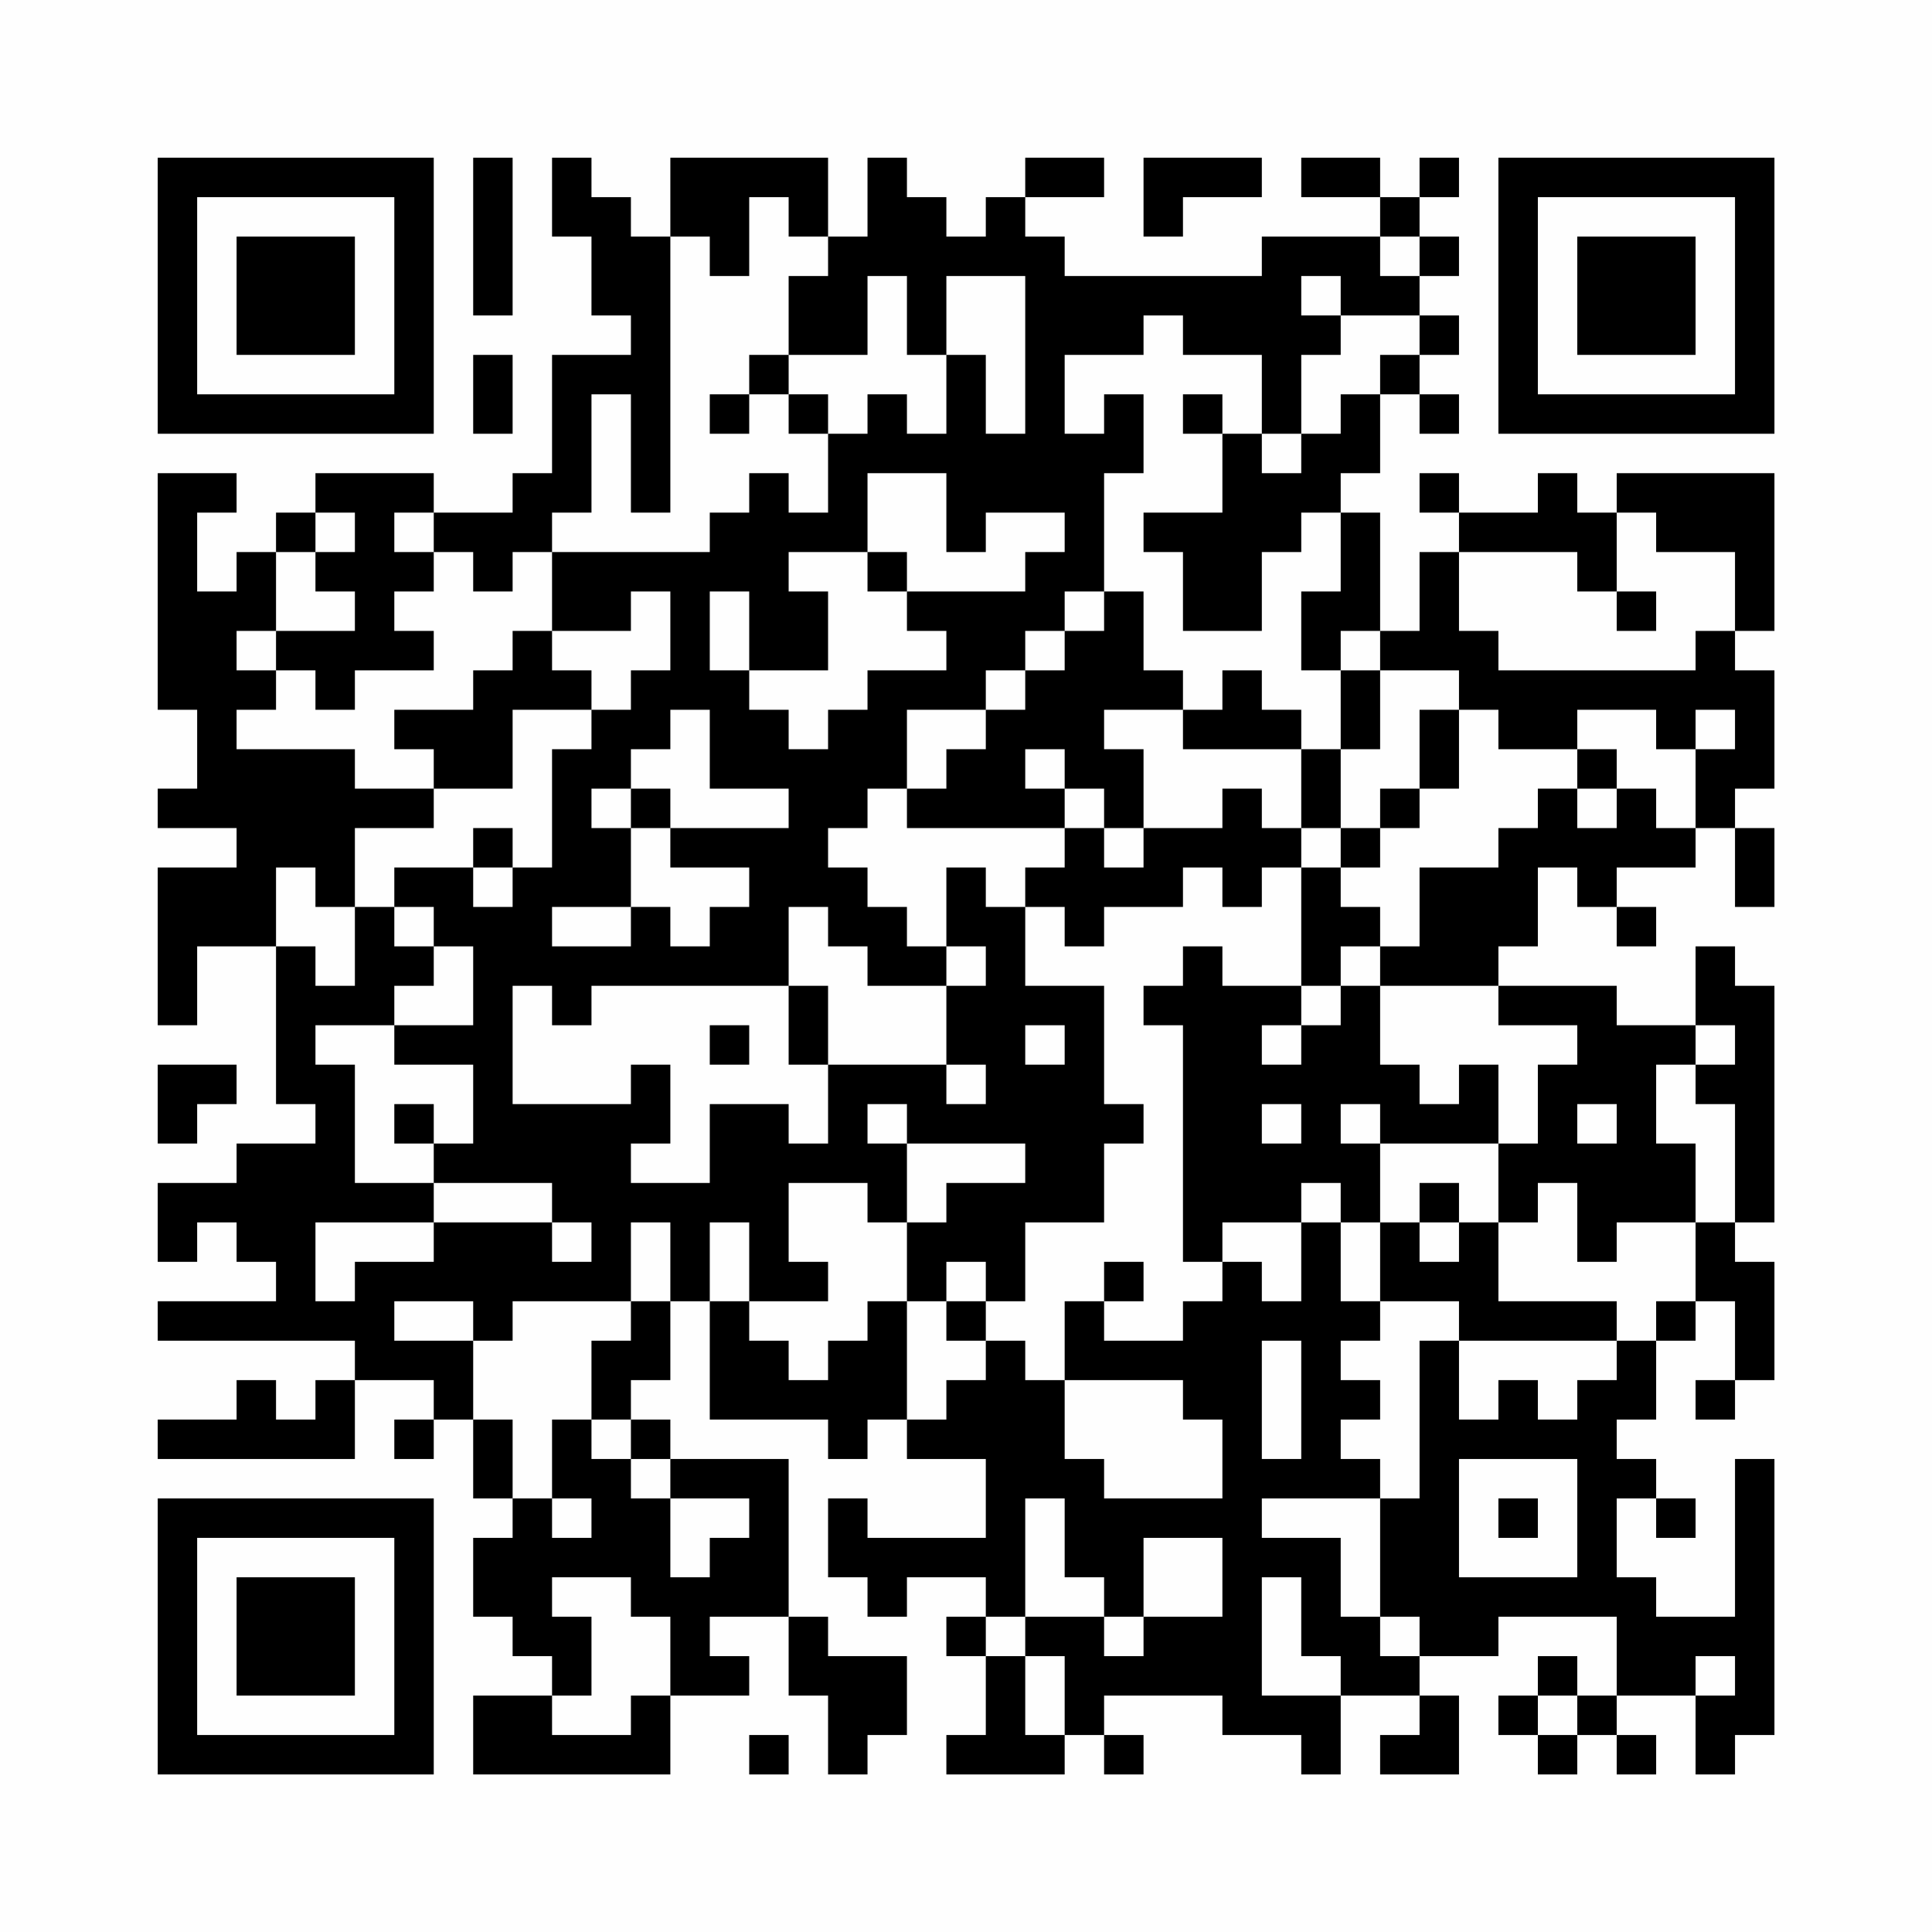 <?xml version="1.0" encoding="UTF-8"?>
<svg xmlns="http://www.w3.org/2000/svg" version="1.1" width="200" height="200" viewBox="0 0 200 200"><rect x="0" y="0" width="200" height="200" fill="#fefefe"/><g transform="scale(4.082)"><g transform="translate(4,4)"><path fill-rule="evenodd" d="M8 0L8 4L9 4L9 0ZM10 0L10 2L11 2L11 4L12 4L12 5L10 5L10 8L9 8L9 9L7 9L7 8L4 8L4 9L3 9L3 10L2 10L2 11L1 11L1 9L2 9L2 8L0 8L0 14L1 14L1 16L0 16L0 17L2 17L2 18L0 18L0 22L1 22L1 20L3 20L3 24L4 24L4 25L2 25L2 26L0 26L0 28L1 28L1 27L2 27L2 28L3 28L3 29L0 29L0 30L5 30L5 31L4 31L4 32L3 32L3 31L2 31L2 32L0 32L0 33L5 33L5 31L7 31L7 32L6 32L6 33L7 33L7 32L8 32L8 34L9 34L9 35L8 35L8 37L9 37L9 38L10 38L10 39L8 39L8 41L13 41L13 39L15 39L15 38L14 38L14 37L16 37L16 39L17 39L17 41L18 41L18 40L19 40L19 38L17 38L17 37L16 37L16 33L13 33L13 32L12 32L12 31L13 31L13 29L14 29L14 32L17 32L17 33L18 33L18 32L19 32L19 33L21 33L21 35L18 35L18 34L17 34L17 36L18 36L18 37L19 37L19 36L21 36L21 37L20 37L20 38L21 38L21 40L20 40L20 41L23 41L23 40L24 40L24 41L25 41L25 40L24 40L24 39L27 39L27 40L29 40L29 41L30 41L30 39L32 39L32 40L31 40L31 41L33 41L33 39L32 39L32 38L34 38L34 37L37 37L37 39L36 39L36 38L35 38L35 39L34 39L34 40L35 40L35 41L36 41L36 40L37 40L37 41L38 41L38 40L37 40L37 39L39 39L39 41L40 41L40 40L41 40L41 33L40 33L40 37L38 37L38 36L37 36L37 34L38 34L38 35L39 35L39 34L38 34L38 33L37 33L37 32L38 32L38 30L39 30L39 29L40 29L40 31L39 31L39 32L40 32L40 31L41 31L41 28L40 28L40 27L41 27L41 21L40 21L40 20L39 20L39 22L37 22L37 21L34 21L34 20L35 20L35 18L36 18L36 19L37 19L37 20L38 20L38 19L37 19L37 18L39 18L39 17L40 17L40 19L41 19L41 17L40 17L40 16L41 16L41 13L40 13L40 12L41 12L41 8L37 8L37 9L36 9L36 8L35 8L35 9L33 9L33 8L32 8L32 9L33 9L33 10L32 10L32 12L31 12L31 9L30 9L30 8L31 8L31 6L32 6L32 7L33 7L33 6L32 6L32 5L33 5L33 4L32 4L32 3L33 3L33 2L32 2L32 1L33 1L33 0L32 0L32 1L31 1L31 0L29 0L29 1L31 1L31 2L28 2L28 3L23 3L23 2L22 2L22 1L24 1L24 0L22 0L22 1L21 1L21 2L20 2L20 1L19 1L19 0L18 0L18 2L17 2L17 0L13 0L13 2L12 2L12 1L11 1L11 0ZM25 0L25 2L26 2L26 1L28 1L28 0ZM15 1L15 3L14 3L14 2L13 2L13 9L12 9L12 6L11 6L11 9L10 9L10 10L9 10L9 11L8 11L8 10L7 10L7 9L6 9L6 10L7 10L7 11L6 11L6 12L7 12L7 13L5 13L5 14L4 14L4 13L3 13L3 12L5 12L5 11L4 11L4 10L5 10L5 9L4 9L4 10L3 10L3 12L2 12L2 13L3 13L3 14L2 14L2 15L5 15L5 16L7 16L7 17L5 17L5 19L4 19L4 18L3 18L3 20L4 20L4 21L5 21L5 19L6 19L6 20L7 20L7 21L6 21L6 22L4 22L4 23L5 23L5 26L7 26L7 27L4 27L4 29L5 29L5 28L7 28L7 27L10 27L10 28L11 28L11 27L10 27L10 26L7 26L7 25L8 25L8 23L6 23L6 22L8 22L8 20L7 20L7 19L6 19L6 18L8 18L8 19L9 19L9 18L10 18L10 15L11 15L11 14L12 14L12 13L13 13L13 11L12 11L12 12L10 12L10 10L14 10L14 9L15 9L15 8L16 8L16 9L17 9L17 7L18 7L18 6L19 6L19 7L20 7L20 5L21 5L21 7L22 7L22 3L20 3L20 5L19 5L19 3L18 3L18 5L16 5L16 3L17 3L17 2L16 2L16 1ZM31 2L31 3L32 3L32 2ZM29 3L29 4L30 4L30 5L29 5L29 7L28 7L28 5L26 5L26 4L25 4L25 5L23 5L23 7L24 7L24 6L25 6L25 8L24 8L24 11L23 11L23 12L22 12L22 13L21 13L21 14L19 14L19 16L18 16L18 17L17 17L17 18L18 18L18 19L19 19L19 20L20 20L20 21L18 21L18 20L17 20L17 19L16 19L16 21L11 21L11 22L10 22L10 21L9 21L9 24L12 24L12 23L13 23L13 25L12 25L12 26L14 26L14 24L16 24L16 25L17 25L17 23L20 23L20 24L21 24L21 23L20 23L20 21L21 21L21 20L20 20L20 18L21 18L21 19L22 19L22 21L24 21L24 24L25 24L25 25L24 25L24 27L22 27L22 29L21 29L21 28L20 28L20 29L19 29L19 27L20 27L20 26L22 26L22 25L19 25L19 24L18 24L18 25L19 25L19 27L18 27L18 26L16 26L16 28L17 28L17 29L15 29L15 27L14 27L14 29L15 29L15 30L16 30L16 31L17 31L17 30L18 30L18 29L19 29L19 32L20 32L20 31L21 31L21 30L22 30L22 31L23 31L23 33L24 33L24 34L27 34L27 32L26 32L26 31L23 31L23 29L24 29L24 30L26 30L26 29L27 29L27 28L28 28L28 29L29 29L29 27L30 27L30 29L31 29L31 30L30 30L30 31L31 31L31 32L30 32L30 33L31 33L31 34L28 34L28 35L30 35L30 37L31 37L31 38L32 38L32 37L31 37L31 34L32 34L32 30L33 30L33 32L34 32L34 31L35 31L35 32L36 32L36 31L37 31L37 30L38 30L38 29L39 29L39 27L40 27L40 24L39 24L39 23L40 23L40 22L39 22L39 23L38 23L38 25L39 25L39 27L37 27L37 28L36 28L36 26L35 26L35 27L34 27L34 25L35 25L35 23L36 23L36 22L34 22L34 21L31 21L31 20L32 20L32 18L34 18L34 17L35 17L35 16L36 16L36 17L37 17L37 16L38 16L38 17L39 17L39 15L40 15L40 14L39 14L39 15L38 15L38 14L36 14L36 15L34 15L34 14L33 14L33 13L31 13L31 12L30 12L30 13L29 13L29 11L30 11L30 9L29 9L29 10L28 10L28 12L26 12L26 10L25 10L25 9L27 9L27 7L28 7L28 8L29 8L29 7L30 7L30 6L31 6L31 5L32 5L32 4L30 4L30 3ZM8 5L8 7L9 7L9 5ZM15 5L15 6L14 6L14 7L15 7L15 6L16 6L16 7L17 7L17 6L16 6L16 5ZM26 6L26 7L27 7L27 6ZM18 8L18 10L16 10L16 11L17 11L17 13L15 13L15 11L14 11L14 13L15 13L15 14L16 14L16 15L17 15L17 14L18 14L18 13L20 13L20 12L19 12L19 11L22 11L22 10L23 10L23 9L21 9L21 10L20 10L20 8ZM37 9L37 11L36 11L36 10L33 10L33 12L34 12L34 13L39 13L39 12L40 12L40 10L38 10L38 9ZM18 10L18 11L19 11L19 10ZM24 11L24 12L23 12L23 13L22 13L22 14L21 14L21 15L20 15L20 16L19 16L19 17L23 17L23 18L22 18L22 19L23 19L23 20L24 20L24 19L26 19L26 18L27 18L27 19L28 19L28 18L29 18L29 21L27 21L27 20L26 20L26 21L25 21L25 22L26 22L26 28L27 28L27 27L29 27L29 26L30 26L30 27L31 27L31 29L33 29L33 30L37 30L37 29L34 29L34 27L33 27L33 26L32 26L32 27L31 27L31 25L34 25L34 23L33 23L33 24L32 24L32 23L31 23L31 21L30 21L30 20L31 20L31 19L30 19L30 18L31 18L31 17L32 17L32 16L33 16L33 14L32 14L32 16L31 16L31 17L30 17L30 15L31 15L31 13L30 13L30 15L29 15L29 14L28 14L28 13L27 13L27 14L26 14L26 13L25 13L25 11ZM37 11L37 12L38 12L38 11ZM9 12L9 13L8 13L8 14L6 14L6 15L7 15L7 16L9 16L9 14L11 14L11 13L10 13L10 12ZM13 14L13 15L12 15L12 16L11 16L11 17L12 17L12 19L10 19L10 20L12 20L12 19L13 19L13 20L14 20L14 19L15 19L15 18L13 18L13 17L16 17L16 16L14 16L14 14ZM24 14L24 15L25 15L25 17L24 17L24 16L23 16L23 15L22 15L22 16L23 16L23 17L24 17L24 18L25 18L25 17L27 17L27 16L28 16L28 17L29 17L29 18L30 18L30 17L29 17L29 15L26 15L26 14ZM36 15L36 16L37 16L37 15ZM12 16L12 17L13 17L13 16ZM8 17L8 18L9 18L9 17ZM16 21L16 23L17 23L17 21ZM29 21L29 22L28 22L28 23L29 23L29 22L30 22L30 21ZM14 22L14 23L15 23L15 22ZM22 22L22 23L23 23L23 22ZM0 23L0 25L1 25L1 24L2 24L2 23ZM6 24L6 25L7 25L7 24ZM28 24L28 25L29 25L29 24ZM30 24L30 25L31 25L31 24ZM36 24L36 25L37 25L37 24ZM12 27L12 29L9 29L9 30L8 30L8 29L6 29L6 30L8 30L8 32L9 32L9 34L10 34L10 35L11 35L11 34L10 34L10 32L11 32L11 33L12 33L12 34L13 34L13 36L14 36L14 35L15 35L15 34L13 34L13 33L12 33L12 32L11 32L11 30L12 30L12 29L13 29L13 27ZM32 27L32 28L33 28L33 27ZM24 28L24 29L25 29L25 28ZM20 29L20 30L21 30L21 29ZM28 30L28 33L29 33L29 30ZM33 33L33 36L36 36L36 33ZM22 34L22 37L21 37L21 38L22 38L22 40L23 40L23 38L22 38L22 37L24 37L24 38L25 38L25 37L27 37L27 35L25 35L25 37L24 37L24 36L23 36L23 34ZM34 34L34 35L35 35L35 34ZM10 36L10 37L11 37L11 39L10 39L10 40L12 40L12 39L13 39L13 37L12 37L12 36ZM28 36L28 39L30 39L30 38L29 38L29 36ZM39 38L39 39L40 39L40 38ZM35 39L35 40L36 40L36 39ZM15 40L15 41L16 41L16 40ZM0 0L0 7L7 7L7 0ZM1 1L1 6L6 6L6 1ZM2 2L2 5L5 5L5 2ZM34 0L34 7L41 7L41 0ZM35 1L35 6L40 6L40 1ZM36 2L36 5L39 5L39 2ZM0 34L0 41L7 41L7 34ZM1 35L1 40L6 40L6 35ZM2 36L2 39L5 39L5 36Z" fill="#000000"/></g></g></svg>
